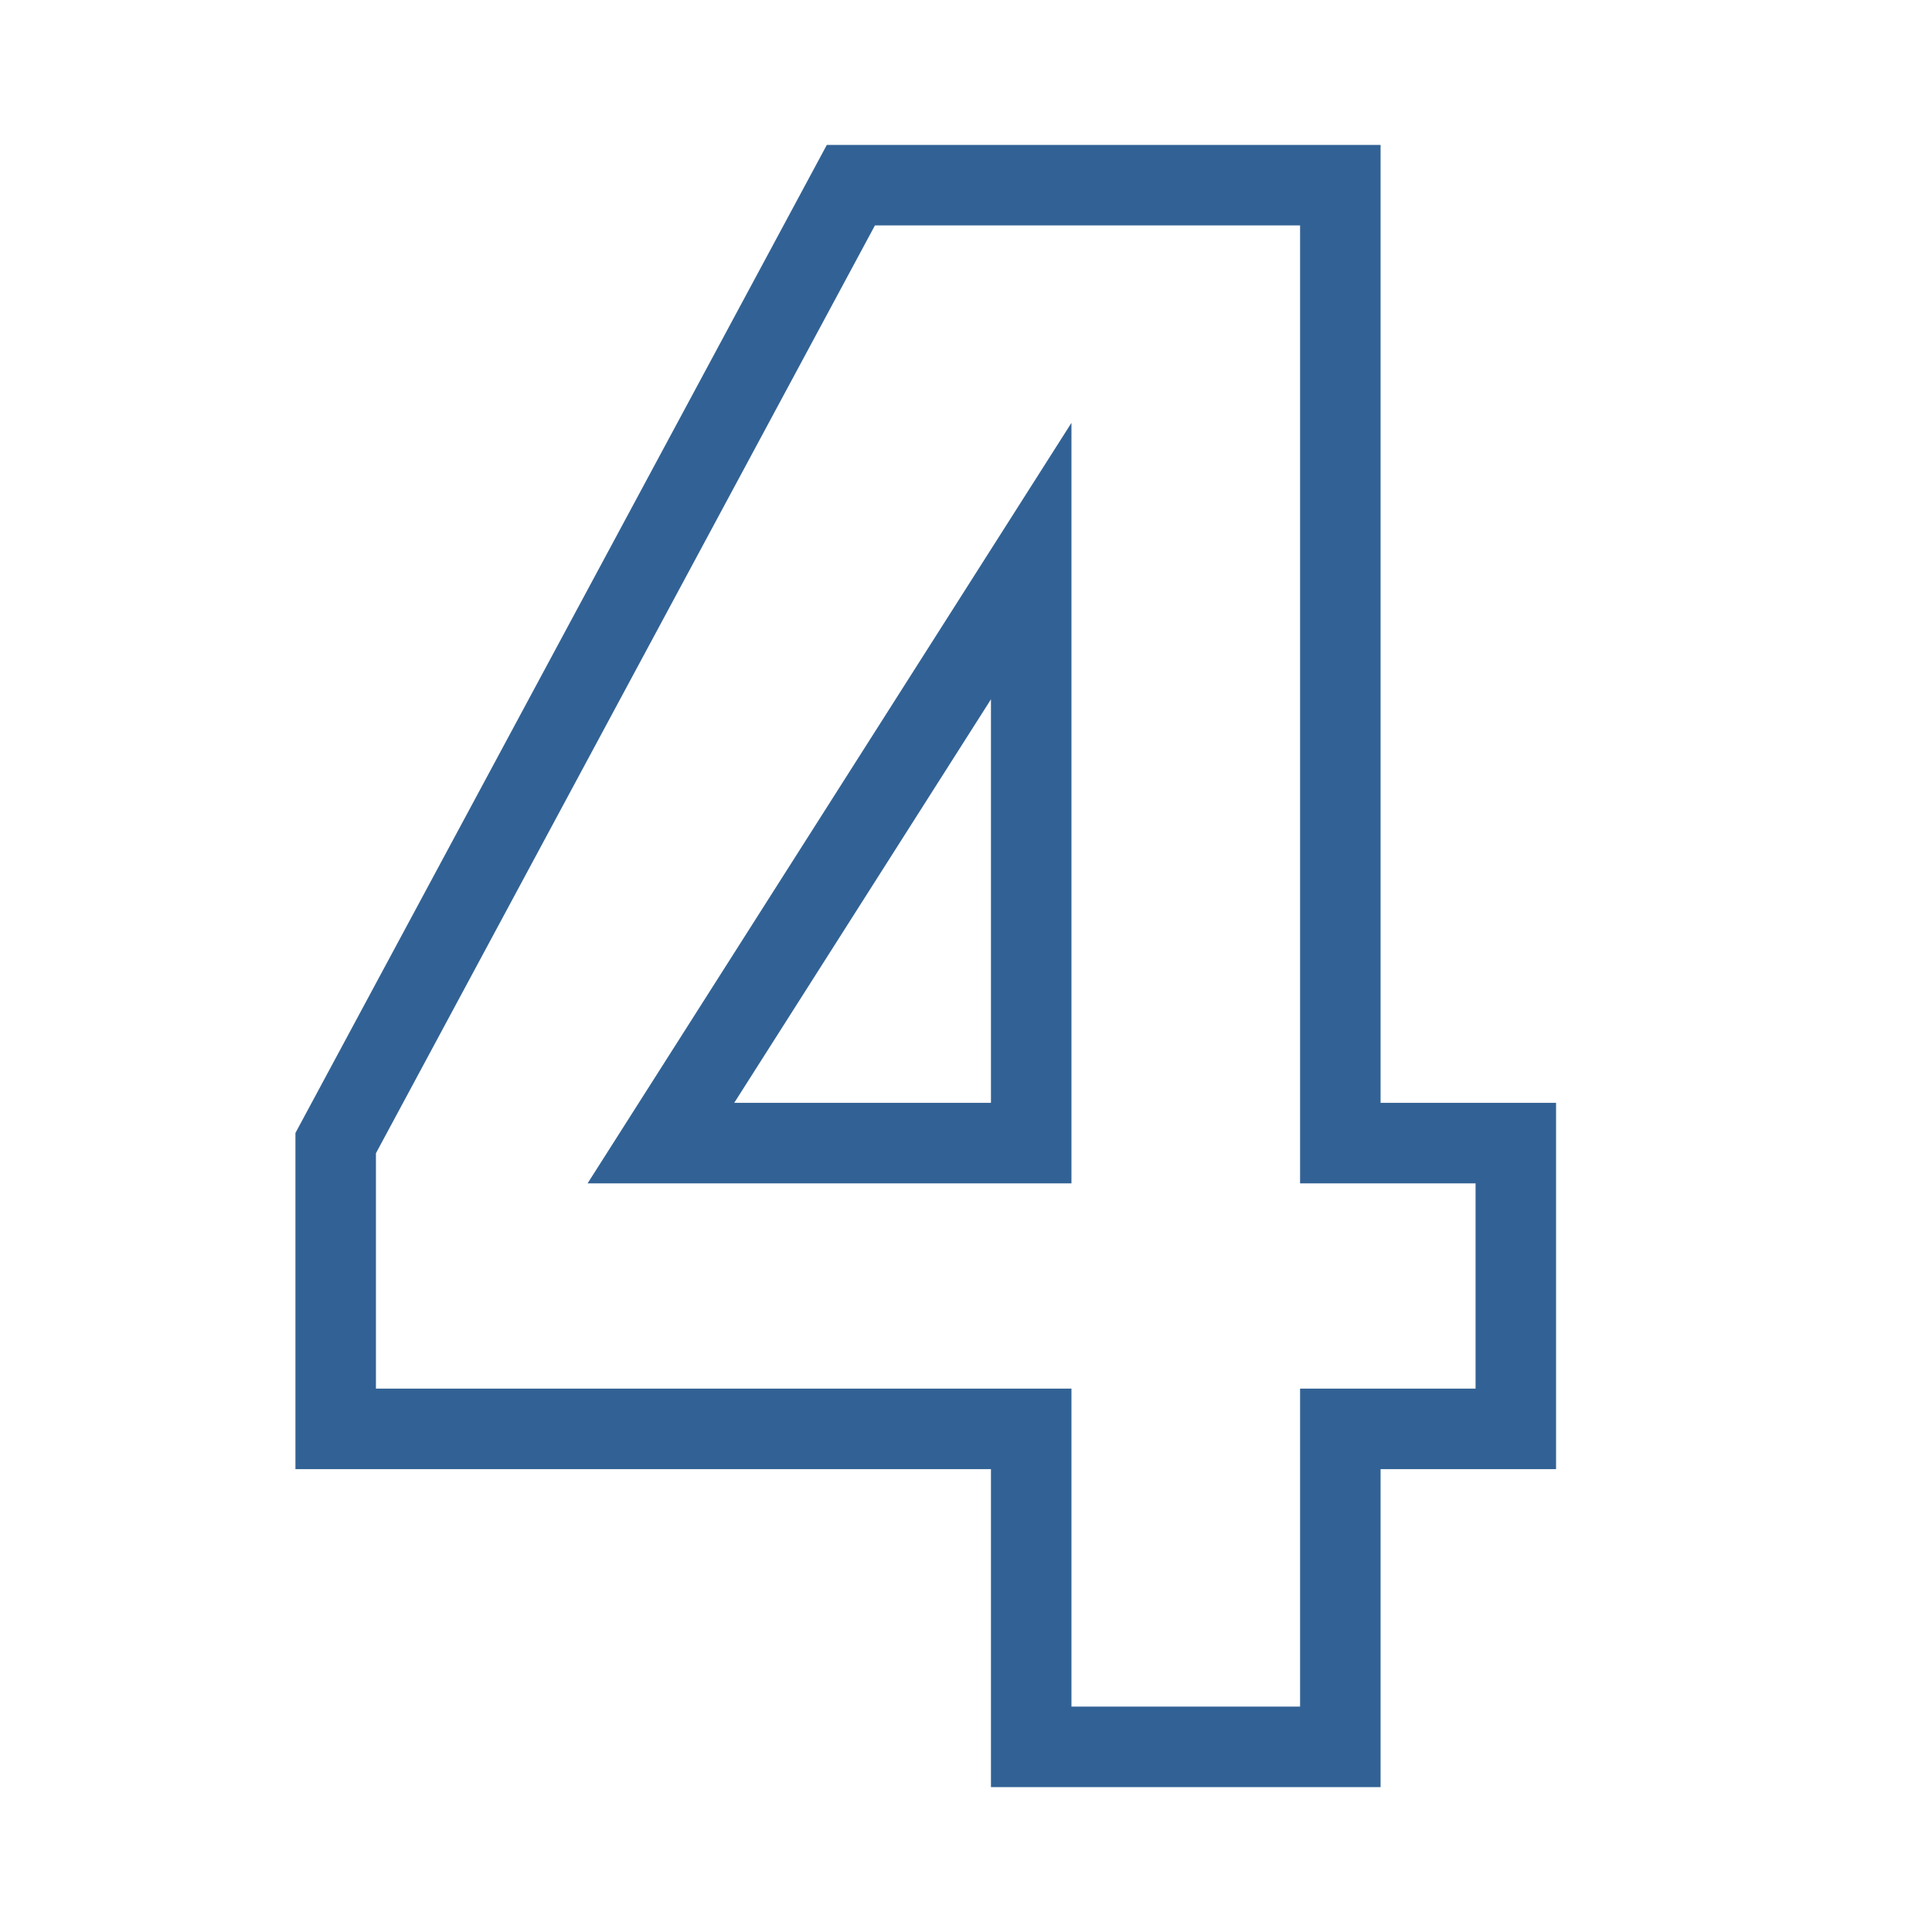 <svg xmlns="http://www.w3.org/2000/svg" viewBox="0 0 24 24"><defs><style>.a{fill:none;stroke:#326295;stroke-miterlimit:10}</style></defs><path class="a" d="M18.83 14.2v3.55h-2.18v3.95h-3.84v-3.95H4.17V14.2l6.4-11.9h6.08v11.9Z"/><path class="a" d="M12.81 14.2V6.97l-4.6 7.23h4.6z"/></svg>
